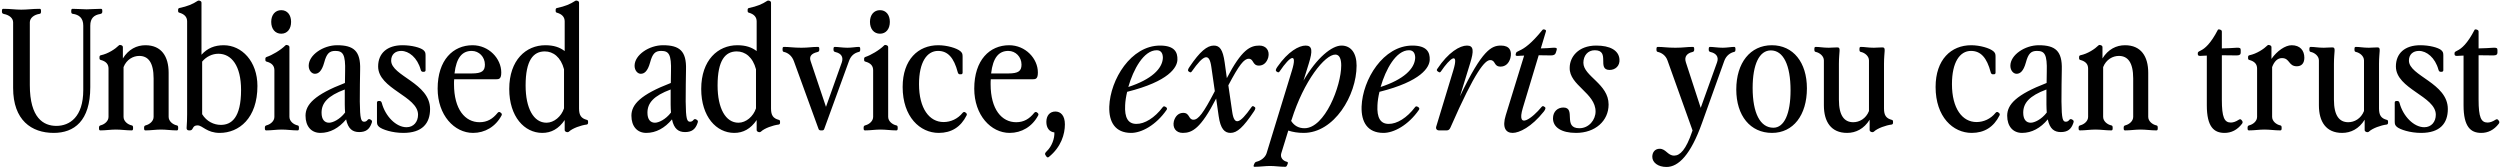 <svg width="1018" height="68" viewBox="0 0 1018 68" fill="none" xmlns="http://www.w3.org/2000/svg">
<path d="M21.869 54.118C12.825 54.118 5.345 48.95 5.345 35.826V9.102C5.345 7.402 3.781 6.11 1.605 5.702C1.061 5.566 0.789 5.362 0.789 4.75V4.41C0.789 3.73 0.993 3.594 1.401 3.594C4.189 3.594 6.229 3.934 8.677 3.934C11.125 3.934 13.301 3.594 16.089 3.594C16.497 3.594 16.701 3.73 16.701 4.41V4.75C16.701 5.362 16.497 5.566 16.157 5.634C13.845 5.974 12.145 7.334 12.145 9.102V34.67C12.145 48.066 17.721 51.262 22.957 51.262C28.397 51.262 33.905 47.59 33.905 36.71V10.462C33.905 7.334 32.205 5.974 29.621 5.634C29.213 5.566 29.009 5.362 29.009 4.75V4.41C29.009 3.73 29.213 3.594 29.621 3.594C31.797 3.594 33.701 3.798 35.265 3.798C36.965 3.798 38.597 3.594 41.045 3.594C41.453 3.594 41.657 3.73 41.657 4.41V4.75C41.657 5.362 41.385 5.566 40.773 5.702C38.325 6.11 36.761 7.402 36.761 10.462V35.486C36.761 49.29 30.165 54.118 21.869 54.118ZM62.549 31.95C62.549 25.354 60.305 22.77 56.701 22.77C54.253 22.77 51.533 24.198 50.309 27.326V47.59C50.309 49.358 52.009 50.718 53.641 51.058C53.981 51.126 54.185 51.33 54.185 51.942V52.282C54.185 52.962 53.981 53.098 53.573 53.098C51.465 53.098 49.289 52.758 47.181 52.758C45.073 52.758 43.033 53.098 40.925 53.098C40.517 53.098 40.313 52.962 40.313 52.282V51.942C40.313 51.33 40.585 51.126 41.129 50.99C42.625 50.582 44.189 49.29 44.189 47.59V27.938C44.189 26.238 43.305 25.014 40.993 24.402C40.653 24.334 40.517 24.062 40.517 23.722V23.178C40.517 22.838 40.721 22.566 41.061 22.498C44.053 21.886 46.977 19.914 48.405 18.486C48.677 18.214 49.017 18.282 49.425 18.418C49.901 18.622 50.037 18.894 50.037 19.234V23.79C52.349 20.05 55.681 18.418 59.217 18.418C65.745 18.418 68.669 22.974 68.669 29.638V47.59C68.669 49.358 70.369 50.718 72.001 51.058C72.341 51.126 72.545 51.33 72.545 51.942V52.282C72.545 52.962 72.341 53.098 71.933 53.098C69.825 53.098 67.649 52.758 65.541 52.758C63.433 52.758 61.393 53.098 59.285 53.098C58.877 53.098 58.673 52.962 58.673 52.282V51.942C58.673 51.33 58.945 51.126 59.489 50.99C60.985 50.582 62.549 49.29 62.549 47.59V31.95ZM89.456 54.118C84.22 54.118 82.452 51.058 80.48 51.058C79.46 51.058 78.916 51.33 78.44 52.35C78.168 52.894 77.828 53.098 77.284 53.098H76.944C76.264 53.098 75.924 52.69 75.992 52.01C76.128 50.854 76.196 47.726 76.196 46.57V8.694C76.196 6.994 75.176 5.77 73 5.158C72.66 5.09 72.524 4.818 72.524 4.478V3.934C72.524 3.594 72.728 3.322 73.068 3.254C76.332 2.574 78.44 1.69 80.412 0.398C80.684 0.194 81.024 0.194 81.228 0.262L81.568 0.398C81.908 0.534 82.044 0.806 82.044 1.146V22.294C84.424 19.642 87.348 18.418 91.088 18.418C98.432 18.418 104.824 24.946 104.824 35.01C104.824 48.134 97.344 54.118 89.456 54.118ZM82.316 46.502C84.152 49.494 87.144 50.854 89.932 50.854C94.216 50.854 98.16 47.998 98.16 36.642C98.16 26.782 94.284 21.886 88.912 21.886C86.464 21.886 84.016 23.042 82.316 25.082V46.502ZM108.468 53.098C108.06 53.098 107.856 52.962 107.856 52.282V51.942C107.856 51.33 108.128 51.126 108.672 50.99C110.168 50.582 111.732 49.29 111.732 47.59V28.618C111.732 26.918 110.848 25.694 108.536 25.082C108.196 25.014 108.06 24.742 108.06 24.402V23.858C108.06 23.518 108.264 23.314 108.604 23.178C110.712 22.498 114.248 20.458 116.22 18.486C116.492 18.214 116.832 18.282 117.24 18.418C117.716 18.622 117.852 18.894 117.852 19.234V47.59C117.852 49.358 119.552 50.718 121.184 51.058C121.524 51.126 121.728 51.33 121.728 51.942V52.282C121.728 52.962 121.524 53.098 121.116 53.098C119.008 53.098 116.832 52.758 114.724 52.758C112.616 52.758 110.576 53.098 108.468 53.098ZM110.44 8.898C110.44 6.042 112.072 4.138 114.52 4.138C116.968 4.138 118.532 6.042 118.532 8.898C118.532 11.822 116.968 13.726 114.52 13.726C112.072 13.726 110.44 11.822 110.44 8.898ZM146.239 53.778C143.655 53.778 141.751 52.554 140.935 48.61C138.011 52.146 134.407 54.118 130.463 54.118C126.791 54.118 124.411 51.466 124.411 47.114C124.411 42.558 128.083 38.546 140.459 33.786L140.527 29.23C140.731 22.09 139.643 20.73 136.515 20.73C134.067 20.73 132.979 21.886 132.027 25.422C131.007 29.162 129.579 30.046 128.219 30.046C126.927 30.046 125.703 28.686 125.703 26.782C125.703 22.362 131.619 18.418 137.263 18.418C144.063 18.418 146.851 20.798 146.647 28.278C146.579 31.882 146.511 36.574 146.511 41.334C146.579 48.542 147.055 49.562 148.279 49.562C148.823 49.562 149.299 49.358 149.707 48.814C149.911 48.542 150.319 48.338 150.863 48.678L151.067 48.814C151.611 49.154 151.543 49.494 151.339 50.106C150.455 52.69 148.959 53.778 146.239 53.778ZM130.939 45.89C130.939 48.678 132.163 49.97 133.999 49.97C135.495 49.97 138.351 48.678 140.527 45.822C140.459 44.802 140.391 43.782 140.391 42.558V36.438C133.455 39.022 130.939 41.946 130.939 45.89ZM164.245 54.118C159.757 54.118 155.677 52.758 154.385 51.67C153.637 50.99 153.501 50.582 153.501 49.426V41.742C153.501 41.402 153.773 41.13 154.113 41.13H154.657C154.997 41.13 155.337 41.402 155.473 41.946C156.901 47.318 161.253 51.806 165.537 51.806C168.461 51.806 170.229 49.562 170.229 46.706C170.229 39.158 153.977 36.234 153.977 27.054C153.977 21.75 157.581 18.418 163.905 18.418C167.645 18.418 171.181 19.37 172.405 20.39C173.153 21.07 173.289 21.478 173.289 22.634V28.618C173.289 28.958 173.017 29.23 172.677 29.23H172.133C171.793 29.23 171.453 28.958 171.317 28.414C169.957 23.45 166.489 20.73 163.361 20.73C160.981 20.73 159.281 22.158 159.281 24.674C159.281 30.93 175.125 33.786 175.125 44.394C175.125 50.242 171.929 54.118 164.245 54.118ZM192.624 54.118C185.008 54.118 178.208 46.91 178.208 36.098C178.208 24.402 184.532 18.418 192.42 18.418C199.084 18.418 204.116 23.858 204.116 29.502C204.116 32.086 203.3 32.29 201.872 32.29H184.94C184.872 32.902 184.872 33.582 184.872 34.262C184.872 44.598 189.428 49.766 195.276 49.766C198.404 49.766 200.648 48.406 202.62 45.958C202.96 45.55 203.368 45.482 203.708 45.754L203.98 45.958C204.32 46.23 204.456 46.57 204.252 46.978C201.804 51.602 197.452 54.118 192.624 54.118ZM185.076 29.91H192.08C196.228 29.91 197.452 28.89 197.452 26.306C197.452 23.178 195.072 20.73 192.08 20.73C188.272 20.73 185.824 23.382 185.076 29.91ZM220.828 54.118C213.552 54.118 207.364 47.522 207.364 36.234C207.364 24.402 214.232 18.418 222.052 18.418C225.452 18.418 227.9 19.234 229.94 20.798V8.694C229.94 6.994 228.92 5.77 226.744 5.158C226.404 5.09 226.268 4.818 226.268 4.478V3.934C226.268 3.594 226.472 3.322 226.812 3.254C230.076 2.574 232.184 1.69 234.156 0.398C234.428 0.194 234.768 0.194 234.972 0.262L235.312 0.398C235.652 0.534 235.788 0.806 235.788 1.146V44.19C235.788 46.978 236.672 48.202 238.984 48.814C239.324 48.882 239.46 49.154 239.46 49.494V50.038C239.46 50.378 239.256 50.65 238.916 50.718C236.604 50.99 233.136 52.214 231.708 53.574C231.368 53.846 231.096 53.914 230.552 53.71C230.076 53.506 229.94 53.234 229.94 52.894V48.882C227.492 52.486 224.432 54.118 220.828 54.118ZM214.028 34.806C214.028 44.122 217.292 49.97 222.528 49.97C225.588 49.97 228.58 47.454 229.668 44.122V28.21C228.376 23.246 225.248 20.934 221.848 20.934C217.156 20.934 214.028 24.538 214.028 34.806ZM278.938 53.778C276.354 53.778 274.45 52.554 273.634 48.61C270.71 52.146 267.106 54.118 263.162 54.118C259.49 54.118 257.11 51.466 257.11 47.114C257.11 42.558 260.782 38.546 273.158 33.786L273.226 29.23C273.43 22.09 272.342 20.73 269.214 20.73C266.766 20.73 265.678 21.886 264.726 25.422C263.706 29.162 262.278 30.046 260.918 30.046C259.626 30.046 258.402 28.686 258.402 26.782C258.402 22.362 264.318 18.418 269.962 18.418C276.762 18.418 279.55 20.798 279.346 28.278C279.278 31.882 279.21 36.574 279.21 41.334C279.278 48.542 279.754 49.562 280.978 49.562C281.522 49.562 281.998 49.358 282.406 48.814C282.61 48.542 283.018 48.338 283.562 48.678L283.766 48.814C284.31 49.154 284.242 49.494 284.038 50.106C283.154 52.69 281.658 53.778 278.938 53.778ZM263.638 45.89C263.638 48.678 264.862 49.97 266.698 49.97C268.194 49.97 271.05 48.678 273.226 45.822C273.158 44.802 273.09 43.782 273.09 42.558V36.438C266.154 39.022 263.638 41.946 263.638 45.89ZM299 54.118C291.724 54.118 285.536 47.522 285.536 36.234C285.536 24.402 292.404 18.418 300.224 18.418C303.624 18.418 306.072 19.234 308.112 20.798V8.694C308.112 6.994 307.092 5.77 304.916 5.158C304.576 5.09 304.44 4.818 304.44 4.478V3.934C304.44 3.594 304.644 3.322 304.984 3.254C308.248 2.574 310.356 1.69 312.328 0.398C312.6 0.194 312.94 0.194 313.144 0.262L313.484 0.398C313.824 0.534 313.96 0.806 313.96 1.146V44.19C313.96 46.978 314.844 48.202 317.156 48.814C317.496 48.882 317.632 49.154 317.632 49.494V50.038C317.632 50.378 317.428 50.65 317.088 50.718C314.776 50.99 311.308 52.214 309.88 53.574C309.54 53.846 309.268 53.914 308.724 53.71C308.248 53.506 308.112 53.234 308.112 52.894V48.882C305.664 52.486 302.604 54.118 299 54.118ZM292.2 34.806C292.2 44.122 295.464 49.97 300.7 49.97C303.76 49.97 306.752 47.454 307.84 44.122V28.21C306.548 23.246 303.42 20.934 300.02 20.934C295.328 20.934 292.2 24.538 292.2 34.806ZM334.232 53.098C333.756 53.098 333.416 52.894 333.28 52.418L323.284 24.946C322.468 22.634 320.768 21.478 319.204 21.138C318.864 21.07 318.66 20.866 318.66 20.254V19.914C318.66 19.234 318.864 19.098 319.272 19.098C321.38 19.098 323.08 19.438 326.344 19.438C329.2 19.438 330.56 19.098 333.008 19.098C333.416 19.098 333.62 19.234 333.62 19.914V20.254C333.62 20.866 333.348 21.07 332.804 21.206C330.22 21.818 329.472 23.11 330.084 24.878L336.34 43.51L342.8 25.354C343.48 23.246 342.596 21.75 340.216 21.206C339.672 21.07 339.4 20.866 339.4 20.254V19.914C339.4 19.234 339.604 19.098 340.012 19.098C341.1 19.098 343.208 19.438 345.112 19.438C346.744 19.438 348.648 19.098 349.668 19.098C350.076 19.098 350.28 19.234 350.28 19.914V20.254C350.28 20.866 350.076 21.07 349.736 21.138C347.696 21.614 346.404 22.906 345.724 24.81L335.66 52.418C335.524 52.894 335.252 53.098 334.776 53.098H334.232ZM352.28 53.098C351.872 53.098 351.668 52.962 351.668 52.282V51.942C351.668 51.33 351.94 51.126 352.484 50.99C353.98 50.582 355.544 49.29 355.544 47.59V28.618C355.544 26.918 354.66 25.694 352.348 25.082C352.008 25.014 351.872 24.742 351.872 24.402V23.858C351.872 23.518 352.076 23.314 352.416 23.178C354.524 22.498 358.06 20.458 360.032 18.486C360.304 18.214 360.644 18.282 361.052 18.418C361.528 18.622 361.664 18.894 361.664 19.234V47.59C361.664 49.358 363.364 50.718 364.996 51.058C365.336 51.126 365.54 51.33 365.54 51.942V52.282C365.54 52.962 365.336 53.098 364.928 53.098C362.82 53.098 360.644 52.758 358.536 52.758C356.428 52.758 354.388 53.098 352.28 53.098ZM354.252 8.898C354.252 6.042 355.884 4.138 358.332 4.138C360.78 4.138 362.344 6.042 362.344 8.898C362.344 11.822 360.78 13.726 358.332 13.726C355.884 13.726 354.252 11.822 354.252 8.898ZM382.247 54.118C374.631 54.118 367.559 47.59 367.559 35.418C367.559 24.266 373.883 18.418 382.043 18.418C385.579 18.418 389.591 19.574 391.087 20.866C391.835 21.546 391.971 21.954 391.971 23.11V29.638C391.971 29.978 391.699 30.25 391.359 30.25H390.815C390.475 30.25 390.135 29.978 389.999 29.434C388.435 23.45 385.919 20.73 381.975 20.73C377.419 20.73 374.223 25.354 374.223 34.262C374.223 44.19 378.439 49.698 384.219 49.698C387.143 49.698 389.999 48.406 391.971 45.958C392.311 45.55 392.719 45.482 393.059 45.754L393.331 45.958C393.671 46.23 393.807 46.57 393.603 46.978C391.223 51.738 387.415 54.118 382.247 54.118ZM411.131 54.118C403.515 54.118 396.715 46.91 396.715 36.098C396.715 24.402 403.039 18.418 410.927 18.418C417.591 18.418 422.623 23.858 422.623 29.502C422.623 32.086 421.807 32.29 420.379 32.29H403.447C403.379 32.902 403.379 33.582 403.379 34.262C403.379 44.598 407.935 49.766 413.783 49.766C416.911 49.766 419.155 48.406 421.127 45.958C421.467 45.55 421.875 45.482 422.215 45.754L422.487 45.958C422.827 46.23 422.963 46.57 422.759 46.978C420.311 51.602 415.959 54.118 411.131 54.118ZM403.583 29.91H410.587C414.735 29.91 415.959 28.89 415.959 26.306C415.959 23.178 413.579 20.73 410.587 20.73C406.779 20.73 404.331 23.382 403.583 29.91ZM427.096 63.91C426.756 64.182 426.416 64.182 426.076 63.706L425.668 63.094C425.328 62.55 425.668 62.142 426.348 61.462C428.252 59.626 429.476 56.43 429.34 53.914C427.3 53.71 426.076 52.078 426.076 49.63C426.076 47.046 427.504 45.414 429.748 45.414C431.924 45.414 433.624 47.046 433.624 50.65C433.624 54.594 432.128 59.83 427.096 63.91ZM460.469 54.118C454.213 54.05 451.493 49.834 451.697 43.374C452.105 32.358 460.537 18.554 472.369 18.554C478.285 18.554 479.577 21.274 479.441 24.402C479.305 27.394 476.109 33.106 458.973 37.39C458.497 39.362 458.225 41.266 458.157 42.83C457.885 47.862 459.313 50.446 462.713 50.446C466.045 50.514 470.193 47.998 473.457 43.646C473.729 43.238 474.137 43.238 474.477 43.442L474.817 43.646C475.225 43.918 475.293 44.258 475.089 44.666C470.737 50.99 464.753 54.186 460.469 54.118ZM459.449 35.418C468.833 32.358 473.321 28.006 473.525 23.586C473.525 21.614 472.709 20.458 471.009 20.458C465.705 20.458 461.489 28.278 459.449 35.418ZM501.067 54.118C498.687 54.118 496.987 52.554 496.239 47.25L495.219 40.11C488.895 52.418 485.427 54.118 481.619 54.118C478.899 54.118 477.335 52.078 478.015 49.29C478.627 47.182 479.987 45.958 481.823 45.958C484.543 45.958 483.863 48.746 485.971 48.746C487.943 48.746 489.983 46.162 494.675 37.118L493.247 27.19C492.431 21.478 490.255 22.022 485.291 29.094C485.019 29.502 484.679 29.57 484.339 29.298L483.931 29.026C483.591 28.754 483.727 28.142 484.407 27.19C488.623 20.934 491.547 18.554 494.267 18.554C496.647 18.554 497.939 20.118 498.687 25.422L499.571 31.814C505.623 20.186 509.091 18.554 512.831 18.554C515.551 18.554 517.115 20.594 516.435 23.382C515.823 25.49 514.463 26.714 512.627 26.714C509.907 26.714 510.587 23.926 508.479 23.926C506.575 23.926 504.603 26.374 500.183 34.738L501.747 45.482C502.563 51.194 504.671 50.65 509.635 43.578C509.907 43.17 510.247 43.102 510.587 43.374L510.995 43.646C511.335 43.918 511.199 44.53 510.519 45.482C506.303 51.738 503.787 54.118 501.067 54.118ZM510.922 67.922C510.514 67.922 510.31 67.786 510.582 67.106L510.718 66.766C510.99 66.154 511.194 65.95 511.806 65.814C513.438 65.406 515.206 64.114 515.75 62.414L526.086 28.686C528.33 21.41 525.61 22.362 521.054 29.094C520.782 29.502 520.442 29.57 520.102 29.298L519.694 29.026C519.354 28.754 519.49 28.142 520.17 27.19C524.522 20.934 528.942 18.554 531.662 18.554C534.45 18.554 534.518 20.798 532.954 25.83L530.778 32.834C536.218 23.45 542.406 18.486 546.35 18.554C550.09 18.622 552.402 21.546 552.402 26.714C552.402 38.818 543.29 54.118 530.846 54.118C528.534 54.118 526.426 53.778 524.59 53.166L521.734 62.414C521.19 64.182 522.482 65.542 524.046 65.882C524.318 65.95 524.59 66.154 524.318 66.766L524.182 67.106C523.91 67.786 523.706 67.922 523.298 67.922C521.19 67.922 519.15 67.582 517.178 67.582C515.206 67.582 513.03 67.922 510.922 67.922ZM525.746 49.222C526.902 51.058 528.67 52.214 531.186 52.214C539.482 52.214 546.146 35.01 546.146 26.646C546.146 24.062 545.466 22.226 543.766 22.226C539.55 22.158 530.914 32.902 525.95 48.746L525.746 49.222ZM563.211 54.118C556.955 54.05 554.235 49.834 554.439 43.374C554.847 32.358 563.279 18.554 575.111 18.554C581.027 18.554 582.319 21.274 582.183 24.402C582.047 27.394 578.851 33.106 561.715 37.39C561.239 39.362 560.967 41.266 560.899 42.83C560.627 47.862 562.055 50.446 565.455 50.446C568.787 50.514 572.935 47.998 576.199 43.646C576.471 43.238 576.879 43.238 577.219 43.442L577.559 43.646C577.967 43.918 578.035 44.258 577.831 44.666C573.479 50.99 567.495 54.186 563.211 54.118ZM562.191 35.418C571.575 32.358 576.063 28.006 576.267 23.586C576.267 21.614 575.451 20.458 573.751 20.458C568.447 20.458 564.231 28.278 562.191 35.418ZM585.993 53.098C585.041 53.098 584.565 52.418 584.837 51.534L591.773 28.686C594.221 20.662 590.481 23.586 586.741 29.094C586.469 29.502 586.129 29.57 585.789 29.298L585.381 29.026C585.041 28.754 584.973 28.482 585.245 28.074C589.801 21.206 594.493 18.554 597.349 18.554C600.137 18.554 600.205 20.73 598.641 25.762L594.493 39.226C603.605 20.118 607.413 18.554 611.221 18.554C614.689 18.554 615.777 20.73 615.029 23.654C614.417 25.83 612.989 27.122 611.017 27.122C608.161 27.122 609.113 24.47 606.801 24.47C604.761 24.47 600.817 28.618 590.617 51.942C590.277 52.69 589.869 53.098 589.121 53.098H585.993ZM615.935 54.118C613.147 54.118 611.583 51.942 613.147 46.91L620.627 22.634C619.403 22.634 618.587 22.77 617.907 22.77C617.091 22.77 617.091 22.43 617.227 21.954L617.295 21.682C617.431 21.206 617.703 21.07 618.723 20.594C620.627 19.778 623.551 17.806 628.107 12.162C628.311 11.89 628.787 11.958 628.991 12.026L629.263 12.162C629.535 12.298 629.603 12.57 629.467 12.91L627.427 19.71C629.739 19.642 630.759 19.574 632.459 19.438C633.751 19.37 634.091 19.574 633.887 20.322L633.547 21.41C633.343 22.158 632.799 22.566 631.575 22.566C630.011 22.566 628.719 22.498 626.543 22.498L626.475 22.77L620.083 43.986C617.295 53.302 624.231 47.862 627.699 43.578C628.039 43.17 628.379 43.102 628.719 43.374L629.127 43.646C629.467 43.918 629.331 44.53 628.651 45.414C623.619 51.738 618.655 54.118 615.935 54.118ZM641.761 54.118C635.777 54.118 632.377 51.806 632.377 48.202C632.377 45.414 634.281 43.782 636.593 43.782C641.965 43.782 636.185 52.214 643.121 52.214C647.065 52.214 649.717 48.746 649.717 45.414C649.717 37.866 638.973 34.738 639.177 27.598C639.177 23.314 642.577 18.554 649.989 18.554C655.565 18.554 659.101 20.458 659.441 24.062C659.713 26.85 657.741 28.482 655.429 28.482C650.057 28.482 655.905 20.458 649.377 20.458C646.521 20.458 644.753 22.702 644.753 25.558C644.753 31.066 655.021 34.126 655.021 42.558C655.021 49.222 649.581 54.118 641.761 54.118ZM678.592 67.99C675.124 67.99 672.812 66.154 672.812 63.842C672.812 61.938 673.968 60.578 675.804 60.578C678.388 60.578 679.068 63.366 681.72 63.366C684.1 63.366 686.548 60.986 689.064 53.506L689.2 53.098L679 24.606C678.252 22.498 676.552 21.478 675.056 21.138C674.716 21.07 674.512 20.866 674.512 20.254V19.914C674.512 19.234 674.716 19.098 675.124 19.098C677.232 19.098 678.932 19.438 682.196 19.438C685.46 19.438 686.82 19.098 689.268 19.098C689.676 19.098 689.88 19.234 689.88 19.914V20.254C689.88 20.866 689.608 21.07 689.064 21.206C687.228 21.614 685.664 22.906 686.48 25.354L692.532 43.918L699.196 25.354C700.08 22.906 698.448 21.614 696.612 21.206C696.068 21.07 695.796 20.866 695.796 20.254V19.914C695.796 19.234 696 19.098 696.408 19.098C697.496 19.098 699.604 19.438 701.508 19.438C703.14 19.438 705.044 19.098 706.064 19.098C706.472 19.098 706.676 19.234 706.676 19.914V20.254C706.676 20.866 706.472 21.07 706.132 21.138C704.636 21.478 702.936 22.566 702.12 24.81L693.076 50.038C688.452 63.026 683.488 67.99 678.592 67.99ZM721.564 54.118C712.724 54.118 707.012 47.114 707.012 36.438C707.012 25.558 712.724 18.418 721.496 18.418C730.2 18.418 735.776 25.422 735.776 35.962C735.776 46.91 730.2 54.118 721.564 54.118ZM713.676 35.826C713.676 46.026 716.736 52.01 722.108 52.01C726.528 52.01 729.112 46.366 729.112 36.778C729.112 26.51 726.188 20.526 721.088 20.526C716.396 20.526 713.676 26.17 713.676 35.826ZM752.137 54.118C745.609 54.118 742.685 49.562 742.685 42.898V24.606C742.685 22.838 740.985 21.478 739.353 21.138C739.013 21.07 738.809 20.866 738.809 20.254V19.914C738.809 19.234 739.013 19.098 739.421 19.098C740.917 19.098 742.413 19.438 744.657 19.438C745.677 19.438 746.765 19.302 748.125 19.302C749.757 19.302 748.805 20.73 748.805 25.966V40.586C748.805 47.182 751.049 49.766 754.653 49.766C757.101 49.766 759.821 48.338 761.045 45.21V24.606C761.045 22.838 759.345 21.478 757.713 21.138C757.373 21.07 757.169 20.866 757.169 20.254V19.914C757.169 19.234 757.373 19.098 757.781 19.098C759.277 19.098 760.773 19.438 763.017 19.438C764.037 19.438 765.125 19.302 766.485 19.302C768.117 19.302 767.165 20.73 767.165 25.966V44.19C767.165 46.978 768.049 48.202 770.361 48.814C770.701 48.882 770.837 49.154 770.837 49.494V50.038C770.837 50.378 770.633 50.65 770.293 50.718C767.981 50.99 764.513 52.214 763.085 53.574C762.745 53.846 762.473 53.914 761.929 53.71C761.453 53.506 761.317 53.234 761.317 52.894V48.746C759.005 52.486 755.673 54.118 752.137 54.118ZM802.861 54.118C795.245 54.118 788.173 47.59 788.173 35.418C788.173 24.266 794.497 18.418 802.657 18.418C806.193 18.418 810.205 19.574 811.701 20.866C812.449 21.546 812.585 21.954 812.585 23.11V29.638C812.585 29.978 812.313 30.25 811.973 30.25H811.429C811.089 30.25 810.749 29.978 810.613 29.434C809.049 23.45 806.533 20.73 802.589 20.73C798.033 20.73 794.837 25.354 794.837 34.262C794.837 44.19 799.053 49.698 804.833 49.698C807.757 49.698 810.613 48.406 812.585 45.958C812.925 45.55 813.333 45.482 813.673 45.754L813.945 45.958C814.285 46.23 814.421 46.57 814.217 46.978C811.837 51.738 808.029 54.118 802.861 54.118ZM839.157 53.778C836.573 53.778 834.669 52.554 833.853 48.61C830.929 52.146 827.325 54.118 823.381 54.118C819.709 54.118 817.329 51.466 817.329 47.114C817.329 42.558 821.001 38.546 833.377 33.786L833.445 29.23C833.649 22.09 832.561 20.73 829.433 20.73C826.985 20.73 825.897 21.886 824.945 25.422C823.925 29.162 822.497 30.046 821.137 30.046C819.845 30.046 818.621 28.686 818.621 26.782C818.621 22.362 824.537 18.418 830.181 18.418C836.981 18.418 839.769 20.798 839.565 28.278C839.497 31.882 839.429 36.574 839.429 41.334C839.497 48.542 839.973 49.562 841.197 49.562C841.741 49.562 842.217 49.358 842.625 48.814C842.829 48.542 843.237 48.338 843.781 48.678L843.985 48.814C844.529 49.154 844.461 49.494 844.257 50.106C843.373 52.69 841.877 53.778 839.157 53.778ZM823.857 45.89C823.857 48.678 825.081 49.97 826.917 49.97C828.413 49.97 831.269 48.678 833.445 45.822C833.377 44.802 833.309 43.782 833.309 42.558V36.438C826.373 39.022 823.857 41.946 823.857 45.89ZM868.639 31.95C868.639 25.354 866.395 22.77 862.791 22.77C860.343 22.77 857.623 24.198 856.399 27.326V47.59C856.399 49.358 858.099 50.718 859.731 51.058C860.071 51.126 860.275 51.33 860.275 51.942V52.282C860.275 52.962 860.071 53.098 859.663 53.098C857.555 53.098 855.379 52.758 853.271 52.758C851.163 52.758 849.123 53.098 847.015 53.098C846.607 53.098 846.403 52.962 846.403 52.282V51.942C846.403 51.33 846.675 51.126 847.219 50.99C848.715 50.582 850.279 49.29 850.279 47.59V27.938C850.279 26.238 849.395 25.014 847.083 24.402C846.743 24.334 846.607 24.062 846.607 23.722V23.178C846.607 22.838 846.811 22.566 847.151 22.498C850.143 21.886 853.067 19.914 854.495 18.486C854.767 18.214 855.107 18.282 855.515 18.418C855.991 18.622 856.127 18.894 856.127 19.234V23.79C858.439 20.05 861.771 18.418 865.307 18.418C871.835 18.418 874.759 22.974 874.759 29.638V47.59C874.759 49.358 876.459 50.718 878.091 51.058C878.431 51.126 878.635 51.33 878.635 51.942V52.282C878.635 52.962 878.431 53.098 878.023 53.098C875.915 53.098 873.739 52.758 871.631 52.758C869.523 52.758 867.483 53.098 865.375 53.098C864.967 53.098 864.763 52.962 864.763 52.282V51.942C864.763 51.33 865.035 51.126 865.579 50.99C867.075 50.582 868.639 49.29 868.639 47.59V31.95ZM905.825 54.118C901.541 54.118 898.617 51.67 898.617 42.898V22.634C897.393 22.634 896.645 22.77 895.897 22.77C895.081 22.77 894.945 22.43 894.945 21.954V21.682C894.945 21.206 895.149 21.07 896.101 20.594C897.801 19.778 900.181 17.806 903.105 12.162C903.241 11.89 903.717 11.958 903.921 12.026L904.261 12.162C904.601 12.298 904.737 12.57 904.737 12.91V19.71C907.321 19.642 908.953 19.574 910.721 19.438C912.013 19.37 912.421 19.574 912.421 20.322V21.41C912.421 22.158 912.013 22.566 910.789 22.566C909.157 22.566 906.981 22.498 904.737 22.498V40.586C904.737 47.794 905.757 49.902 908.409 49.902C909.293 49.902 910.381 49.562 911.537 48.814C911.945 48.542 912.353 48.406 912.693 48.814L912.965 49.154C913.237 49.494 913.305 49.902 912.965 50.378C910.993 52.962 908.545 54.118 905.825 54.118ZM915.823 53.098C915.415 53.098 915.211 52.962 915.211 52.282V51.942C915.211 51.33 915.483 51.126 916.027 50.99C917.523 50.582 919.087 49.29 919.087 47.59V27.938C919.087 26.238 918.203 25.014 915.891 24.402C915.551 24.334 915.415 24.062 915.415 23.722V23.178C915.415 22.838 915.619 22.566 915.959 22.498C918.951 21.886 921.875 19.914 923.303 18.486C923.575 18.214 923.915 18.282 924.323 18.418C924.799 18.622 924.935 18.894 924.935 19.234V23.994C927.179 20.73 930.579 18.418 933.163 18.418C936.631 18.418 938.331 20.594 938.331 23.518C938.331 25.694 937.243 26.986 935.271 26.986C931.803 26.986 932.483 23.654 929.219 23.654C927.451 23.654 926.091 24.946 925.207 27.326V47.59C925.207 49.358 926.907 50.718 928.539 51.058C928.879 51.126 929.083 51.33 929.083 51.942V52.282C929.083 52.962 928.879 53.098 928.471 53.098C926.363 53.098 924.187 52.758 922.079 52.758C919.971 52.758 917.931 53.098 915.823 53.098ZM953.711 54.118C947.183 54.118 944.259 49.562 944.259 42.898V24.606C944.259 22.838 942.559 21.478 940.927 21.138C940.587 21.07 940.383 20.866 940.383 20.254V19.914C940.383 19.234 940.587 19.098 940.995 19.098C942.491 19.098 943.987 19.438 946.231 19.438C947.251 19.438 948.339 19.302 949.699 19.302C951.331 19.302 950.379 20.73 950.379 25.966V40.586C950.379 47.182 952.623 49.766 956.227 49.766C958.675 49.766 961.395 48.338 962.619 45.21V24.606C962.619 22.838 960.919 21.478 959.287 21.138C958.947 21.07 958.743 20.866 958.743 20.254V19.914C958.743 19.234 958.947 19.098 959.355 19.098C960.851 19.098 962.347 19.438 964.591 19.438C965.611 19.438 966.699 19.302 968.059 19.302C969.691 19.302 968.739 20.73 968.739 25.966V44.19C968.739 46.978 969.623 48.202 971.935 48.814C972.275 48.882 972.411 49.154 972.411 49.494V50.038C972.411 50.378 972.207 50.65 971.867 50.718C969.555 50.99 966.087 52.214 964.659 53.574C964.319 53.846 964.047 53.914 963.503 53.71C963.027 53.506 962.891 53.234 962.891 52.894V48.746C960.579 52.486 957.247 54.118 953.711 54.118ZM985.877 54.118C981.389 54.118 977.309 52.758 976.017 51.67C975.269 50.99 975.133 50.582 975.133 49.426V41.742C975.133 41.402 975.405 41.13 975.745 41.13H976.289C976.629 41.13 976.969 41.402 977.105 41.946C978.533 47.318 982.885 51.806 987.169 51.806C990.093 51.806 991.861 49.562 991.861 46.706C991.861 39.158 975.609 36.234 975.609 27.054C975.609 21.75 979.213 18.418 985.537 18.418C989.277 18.418 992.813 19.37 994.037 20.39C994.785 21.07 994.921 21.478 994.921 22.634V28.618C994.921 28.958 994.649 29.23 994.309 29.23H993.765C993.425 29.23 993.085 28.958 992.949 28.414C991.589 23.45 988.121 20.73 984.993 20.73C982.613 20.73 980.913 22.158 980.913 24.674C980.913 30.93 996.757 33.786 996.757 44.394C996.757 50.242 993.561 54.118 985.877 54.118ZM1010.36 54.118C1006.08 54.118 1003.16 51.67 1003.16 42.898V22.634C1001.93 22.634 1001.18 22.77 1000.44 22.77C999.621 22.77 999.485 22.43 999.485 21.954V21.682C999.485 21.206 999.689 21.07 1000.64 20.594C1002.34 19.778 1004.72 17.806 1007.64 12.162C1007.78 11.89 1008.26 11.958 1008.46 12.026L1008.8 12.162C1009.14 12.298 1009.28 12.57 1009.28 12.91V19.71C1011.86 19.642 1013.49 19.574 1015.26 19.438C1016.55 19.37 1016.96 19.574 1016.96 20.322V21.41C1016.96 22.158 1016.55 22.566 1015.33 22.566C1013.7 22.566 1011.52 22.498 1009.28 22.498V40.586C1009.28 47.794 1010.3 49.902 1012.95 49.902C1013.83 49.902 1014.92 49.562 1016.08 48.814C1016.48 48.542 1016.89 48.406 1017.23 48.814L1017.5 49.154C1017.78 49.494 1017.84 49.902 1017.5 50.378C1015.53 52.962 1013.08 54.118 1010.36 54.118Z" fill="black"/>
</svg>

